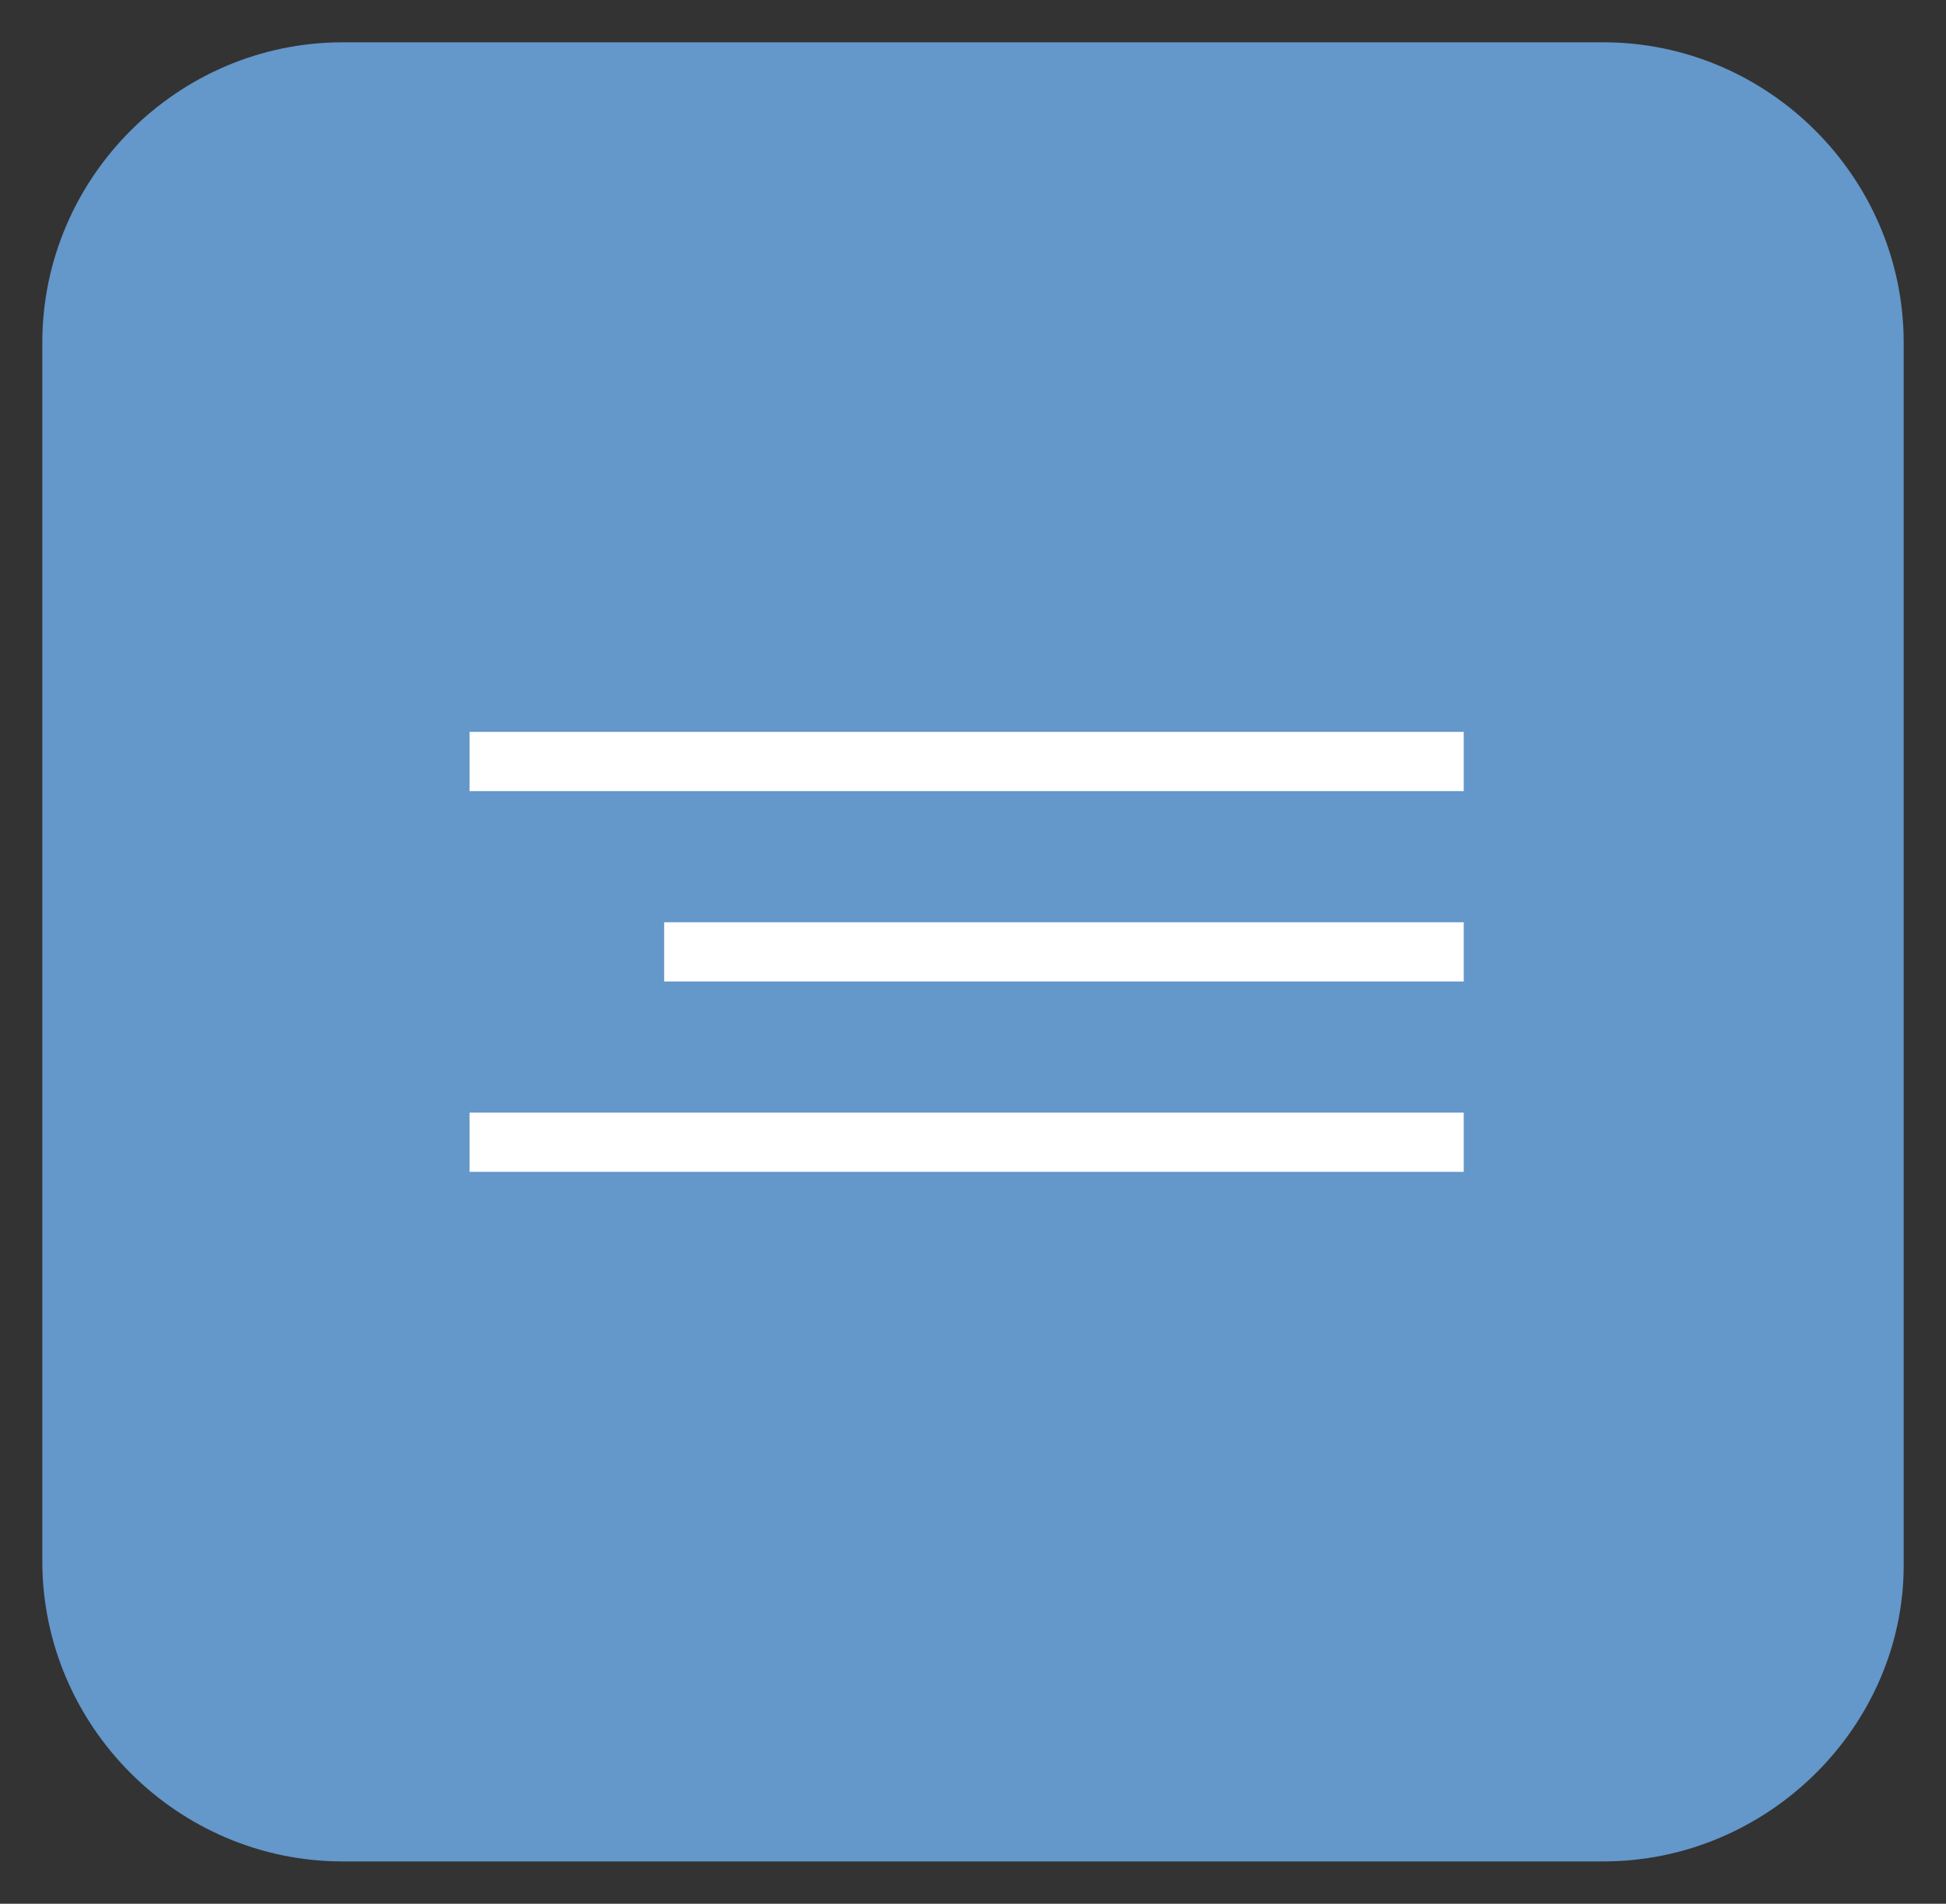 <?xml version="1.0" encoding="UTF-8"?> <svg xmlns="http://www.w3.org/2000/svg" viewBox="0 0 46.00 45.00" data-guides="{&quot;vertical&quot;:[],&quot;horizontal&quot;:[]}"><rect x="0" y="0" width="46.00" height="45.00" fill="#333333" stroke="none"/><path fill="rgb(100, 151, 202)" stroke="none" fill-opacity="1" stroke-width="1" stroke-opacity="1" class="st0" id="tSvge1c377c823" title="Path 4" d="M37.9 44C27.967 44 18.033 44 8.1 44C4.2 44 1 40.8 1 36.9C1 27.3 1 17.7 1 8.1C1 4.2 4.2 1 8.1 1C18.033 1 27.967 1 37.9 1C41.8 1 45 4.2 45 8.1C45 17.733 45 27.367 45 37C45 40.8 41.8 44 37.9 44Z"></path><path fill="rgb(255, 255, 255)" x="11.1" y="17.3" class="st1" width="23.5" height="1.4" id="tSvg58ca20ba9e" title="Rectangle 1" fill-opacity="1" stroke="none" stroke-opacity="1" d="M11.1 17.3H34.6V18.7H11.1Z"></path><path fill="rgb(255, 255, 255)" x="15.7" y="21.8" class="st1" width="18.9" height="1.4" id="tSvga475aaddeb" title="Rectangle 2" fill-opacity="1" stroke="none" stroke-opacity="1" d="M15.7 21.8H34.6V23.2H15.7Z"></path><path fill="rgb(255, 255, 255)" x="11.1" y="26.3" class="st1" width="23.5" height="1.4" id="tSvg182cf9a071f" title="Rectangle 3" fill-opacity="1" stroke="none" stroke-opacity="1" d="M11.1 26.3H34.6V27.7H11.1Z"></path><defs></defs></svg> 